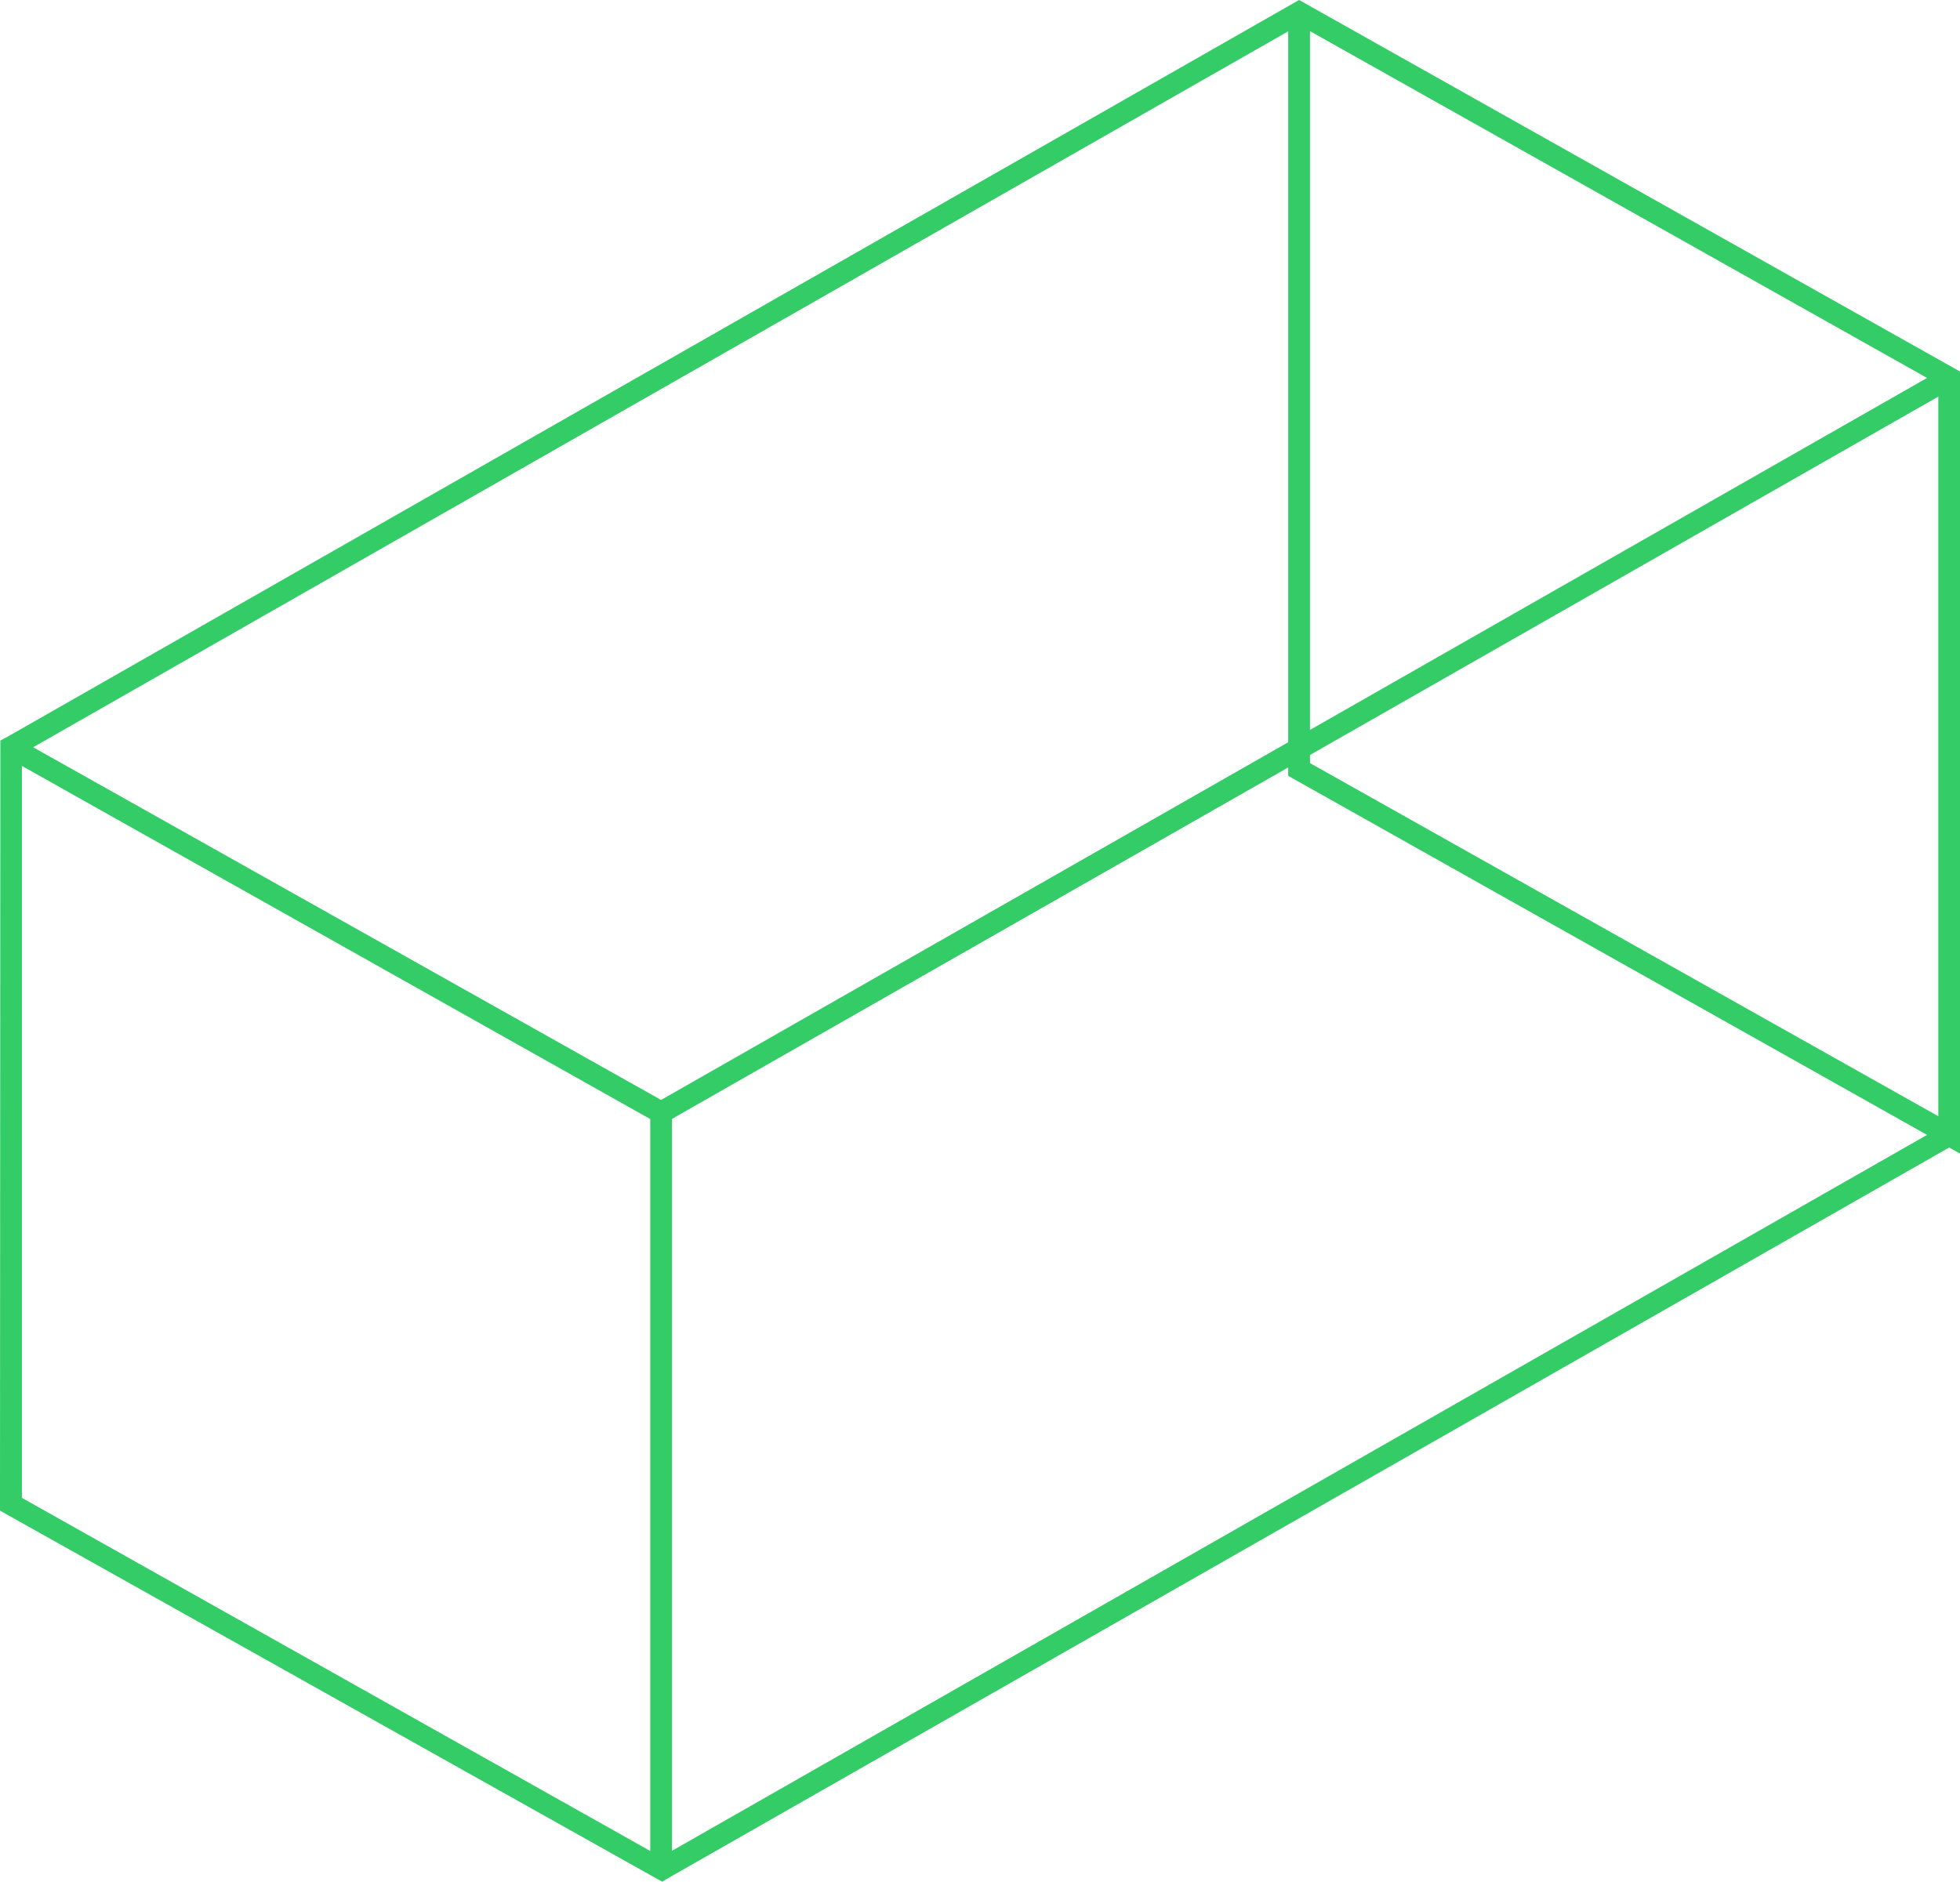 <svg xmlns="http://www.w3.org/2000/svg" width="154.24" height="148.108" viewBox="0 0 154.24 148.108">
  <path id="cus1" d="M101.724,0l-.353.2L.352,57.835l-.334.181L-.01,118.035l51.6,28.922.276-.162L152.877,89.17l.353.2V28.961Zm50.8,88.14L102.077,59.78V58.56L152.524,29.78v58.35ZM102.077,1.02l50.076,28.15L102.077,57.74Zm-.715,0V58.14L51.515,86.577,1.086,58.245,101.362,1.03ZM51.152,145.966.714,117.615V58.855l50.447,28.36v58.76Zm.715,0V87.206L101.362,58.97V60.2L152.152,88.75Z" transform="translate(0.51 0.574)" fill="#3c6" stroke="#3c6" stroke-width="1"/>
</svg>
